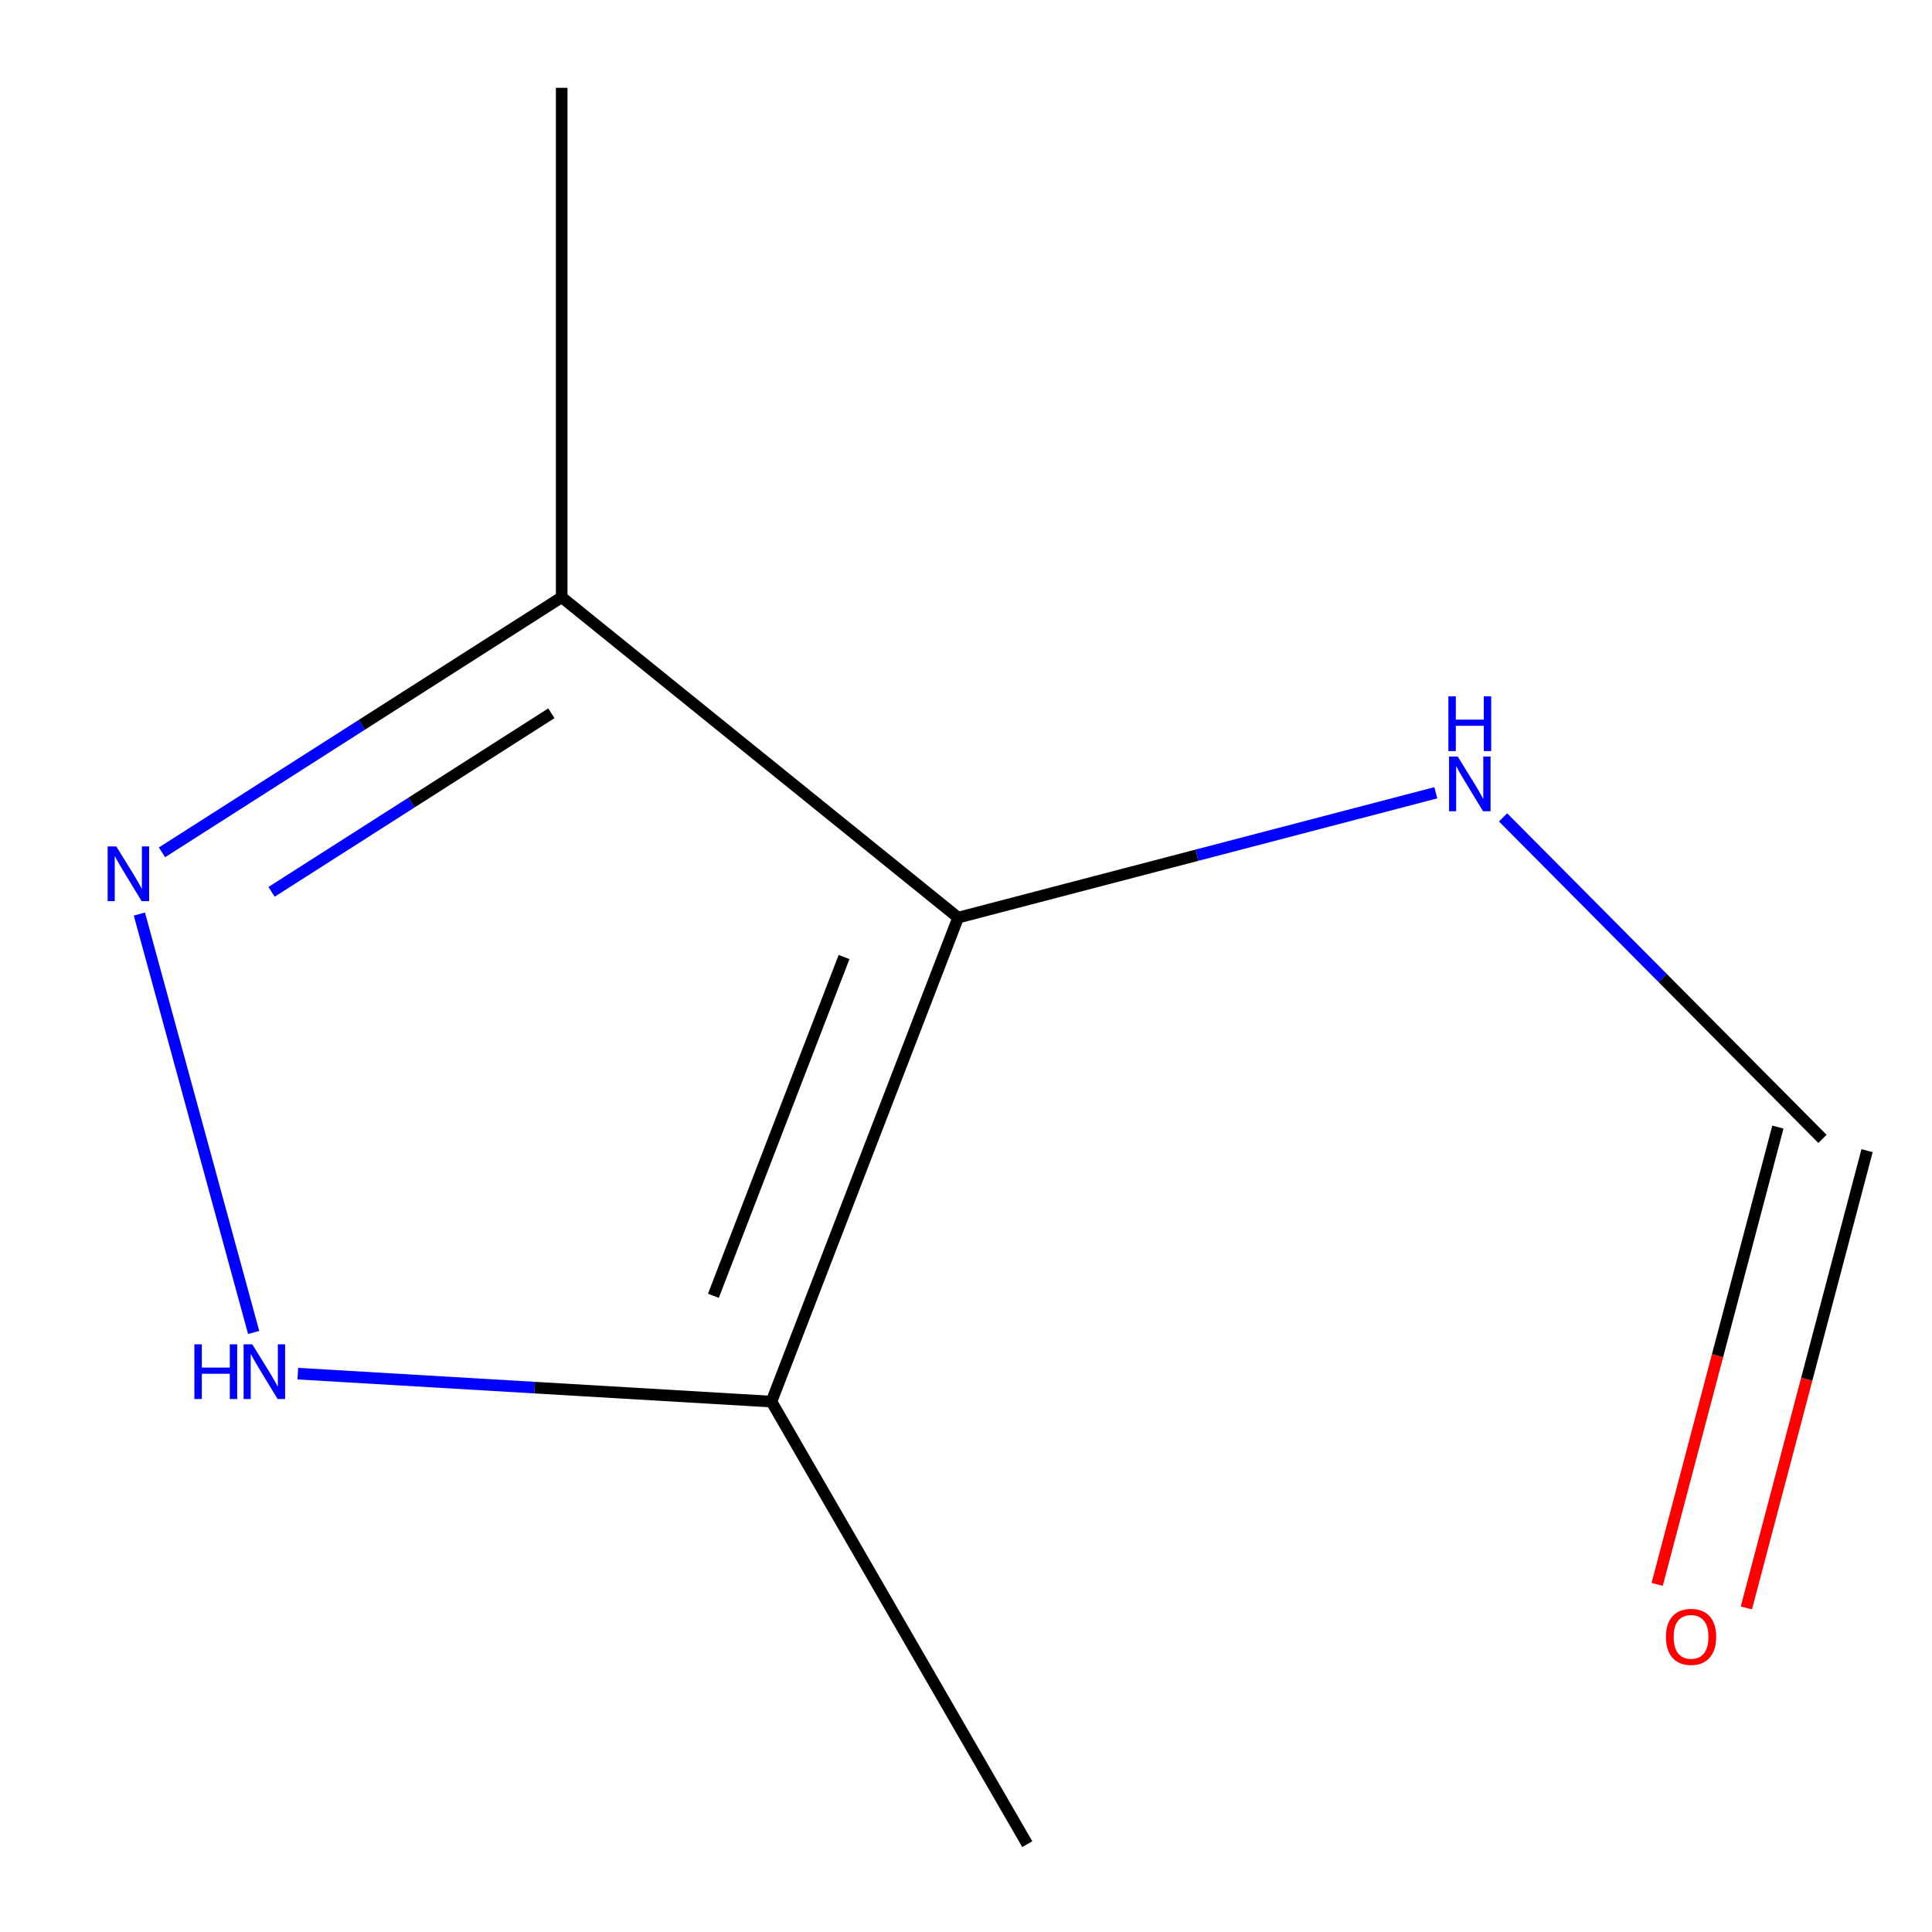 <?xml version='1.0' encoding='iso-8859-1'?>
<svg version='1.1' baseProfile='full'
              xmlns='http://www.w3.org/2000/svg'
                      xmlns:rdkit='http://www.rdkit.org/xml'
                      xmlns:xlink='http://www.w3.org/1999/xlink'
                  xml:space='preserve'
width='1000px' height='1000px' viewBox='0 0 1000 1000'>
<!-- END OF HEADER -->
<rect style='opacity:1.0;fill:#FFFFFF;stroke:none' width='1000' height='1000' x='0' y='0'> </rect>
<path class='bond-2' d='M 495.928,474.957 L 399.31,725.469' style='fill:none;fill-rule:evenodd;stroke:#000000;stroke-width:6px;stroke-linecap:butt;stroke-linejoin:miter;stroke-opacity:1' />
<path class='bond-2' d='M 436.882,495.35 L 369.25,670.709' style='fill:none;fill-rule:evenodd;stroke:#000000;stroke-width:6px;stroke-linecap:butt;stroke-linejoin:miter;stroke-opacity:1' />
<path class='bond-3' d='M 495.928,474.957 L 290.728,309.125' style='fill:none;fill-rule:evenodd;stroke:#000000;stroke-width:6px;stroke-linecap:butt;stroke-linejoin:miter;stroke-opacity:1' />
<path class='bond-4' d='M 495.928,474.957 L 619.555,442.648' style='fill:none;fill-rule:evenodd;stroke:#000000;stroke-width:6px;stroke-linecap:butt;stroke-linejoin:miter;stroke-opacity:1' />
<path class='bond-4' d='M 619.555,442.648 L 743.183,410.338' style='fill:none;fill-rule:evenodd;stroke:#0000FF;stroke-width:6px;stroke-linecap:butt;stroke-linejoin:miter;stroke-opacity:1' />
<path class='bond-0' d='M 83.844,441.174 L 187.286,375.149' style='fill:none;fill-rule:evenodd;stroke:#0000FF;stroke-width:6px;stroke-linecap:butt;stroke-linejoin:miter;stroke-opacity:1' />
<path class='bond-0' d='M 187.286,375.149 L 290.728,309.125' style='fill:none;fill-rule:evenodd;stroke:#000000;stroke-width:6px;stroke-linecap:butt;stroke-linejoin:miter;stroke-opacity:1' />
<path class='bond-0' d='M 140.568,461.618 L 212.978,415.401' style='fill:none;fill-rule:evenodd;stroke:#0000FF;stroke-width:6px;stroke-linecap:butt;stroke-linejoin:miter;stroke-opacity:1' />
<path class='bond-0' d='M 212.978,415.401 L 285.387,369.184' style='fill:none;fill-rule:evenodd;stroke:#000000;stroke-width:6px;stroke-linecap:butt;stroke-linejoin:miter;stroke-opacity:1' />
<path class='bond-9' d='M 72.144,473.113 L 131.29,689.677' style='fill:none;fill-rule:evenodd;stroke:#0000FF;stroke-width:6px;stroke-linecap:butt;stroke-linejoin:miter;stroke-opacity:1' />
<path class='bond-1' d='M 154.147,710.998 L 276.729,718.233' style='fill:none;fill-rule:evenodd;stroke:#0000FF;stroke-width:6px;stroke-linecap:butt;stroke-linejoin:miter;stroke-opacity:1' />
<path class='bond-1' d='M 276.729,718.233 L 399.31,725.469' style='fill:none;fill-rule:evenodd;stroke:#000000;stroke-width:6px;stroke-linecap:butt;stroke-linejoin:miter;stroke-opacity:1' />
<path class='bond-7' d='M 399.31,725.469 L 531.716,954.545' style='fill:none;fill-rule:evenodd;stroke:#000000;stroke-width:6px;stroke-linecap:butt;stroke-linejoin:miter;stroke-opacity:1' />
<path class='bond-8' d='M 290.728,309.125 L 290.728,45.455' style='fill:none;fill-rule:evenodd;stroke:#000000;stroke-width:6px;stroke-linecap:butt;stroke-linejoin:miter;stroke-opacity:1' />
<path class='bond-5' d='M 777.981,423.071 L 860.646,506.276' style='fill:none;fill-rule:evenodd;stroke:#0000FF;stroke-width:6px;stroke-linecap:butt;stroke-linejoin:miter;stroke-opacity:1' />
<path class='bond-5' d='M 860.646,506.276 L 943.311,589.482' style='fill:none;fill-rule:evenodd;stroke:#000000;stroke-width:6px;stroke-linecap:butt;stroke-linejoin:miter;stroke-opacity:1' />
<path class='bond-6' d='M 920.226,583.388 L 888.985,701.734' style='fill:none;fill-rule:evenodd;stroke:#000000;stroke-width:6px;stroke-linecap:butt;stroke-linejoin:miter;stroke-opacity:1' />
<path class='bond-6' d='M 888.985,701.734 L 857.745,820.08' style='fill:none;fill-rule:evenodd;stroke:#FF0000;stroke-width:6px;stroke-linecap:butt;stroke-linejoin:miter;stroke-opacity:1' />
<path class='bond-6' d='M 966.396,595.576 L 935.156,713.922' style='fill:none;fill-rule:evenodd;stroke:#000000;stroke-width:6px;stroke-linecap:butt;stroke-linejoin:miter;stroke-opacity:1' />
<path class='bond-6' d='M 935.156,713.922 L 903.915,832.268' style='fill:none;fill-rule:evenodd;stroke:#FF0000;stroke-width:6px;stroke-linecap:butt;stroke-linejoin:miter;stroke-opacity:1' />
<path  class='atom-1' d='M 60.193 438.115
L 69.473 453.115
Q 70.393 454.595, 71.873 457.275
Q 73.353 459.955, 73.433 460.115
L 73.433 438.115
L 77.193 438.115
L 77.193 466.435
L 73.313 466.435
L 63.353 450.035
Q 62.193 448.115, 60.953 445.915
Q 59.753 443.715, 59.393 443.035
L 59.393 466.435
L 55.713 466.435
L 55.713 438.115
L 60.193 438.115
' fill='#0000FF'/>
<path  class='atom-2' d='M 100.614 695.816
L 104.454 695.816
L 104.454 707.856
L 118.934 707.856
L 118.934 695.816
L 122.774 695.816
L 122.774 724.136
L 118.934 724.136
L 118.934 711.056
L 104.454 711.056
L 104.454 724.136
L 100.614 724.136
L 100.614 695.816
' fill='#0000FF'/>
<path  class='atom-2' d='M 130.574 695.816
L 139.854 710.816
Q 140.774 712.296, 142.254 714.976
Q 143.734 717.656, 143.814 717.816
L 143.814 695.816
L 147.574 695.816
L 147.574 724.136
L 143.694 724.136
L 133.734 707.736
Q 132.574 705.816, 131.334 703.616
Q 130.134 701.416, 129.774 700.736
L 129.774 724.136
L 126.094 724.136
L 126.094 695.816
L 130.574 695.816
' fill='#0000FF'/>
<path  class='atom-5' d='M 754.506 391.583
L 763.786 406.583
Q 764.706 408.063, 766.186 410.743
Q 767.666 413.423, 767.746 413.583
L 767.746 391.583
L 771.506 391.583
L 771.506 419.903
L 767.626 419.903
L 757.666 403.503
Q 756.506 401.583, 755.266 399.383
Q 754.066 397.183, 753.706 396.503
L 753.706 419.903
L 750.026 419.903
L 750.026 391.583
L 754.506 391.583
' fill='#0000FF'/>
<path  class='atom-5' d='M 749.686 360.431
L 753.526 360.431
L 753.526 372.471
L 768.006 372.471
L 768.006 360.431
L 771.846 360.431
L 771.846 388.751
L 768.006 388.751
L 768.006 375.671
L 753.526 375.671
L 753.526 388.751
L 749.686 388.751
L 749.686 360.431
' fill='#0000FF'/>
<path  class='atom-7' d='M 862.291 847.237
Q 862.291 840.437, 865.651 836.637
Q 869.011 832.837, 875.291 832.837
Q 881.571 832.837, 884.931 836.637
Q 888.291 840.437, 888.291 847.237
Q 888.291 854.117, 884.891 858.037
Q 881.491 861.917, 875.291 861.917
Q 869.051 861.917, 865.651 858.037
Q 862.291 854.157, 862.291 847.237
M 875.291 858.717
Q 879.611 858.717, 881.931 855.837
Q 884.291 852.917, 884.291 847.237
Q 884.291 841.677, 881.931 838.877
Q 879.611 836.037, 875.291 836.037
Q 870.971 836.037, 868.611 838.837
Q 866.291 841.637, 866.291 847.237
Q 866.291 852.957, 868.611 855.837
Q 870.971 858.717, 875.291 858.717
' fill='#FF0000'/>
</svg>
